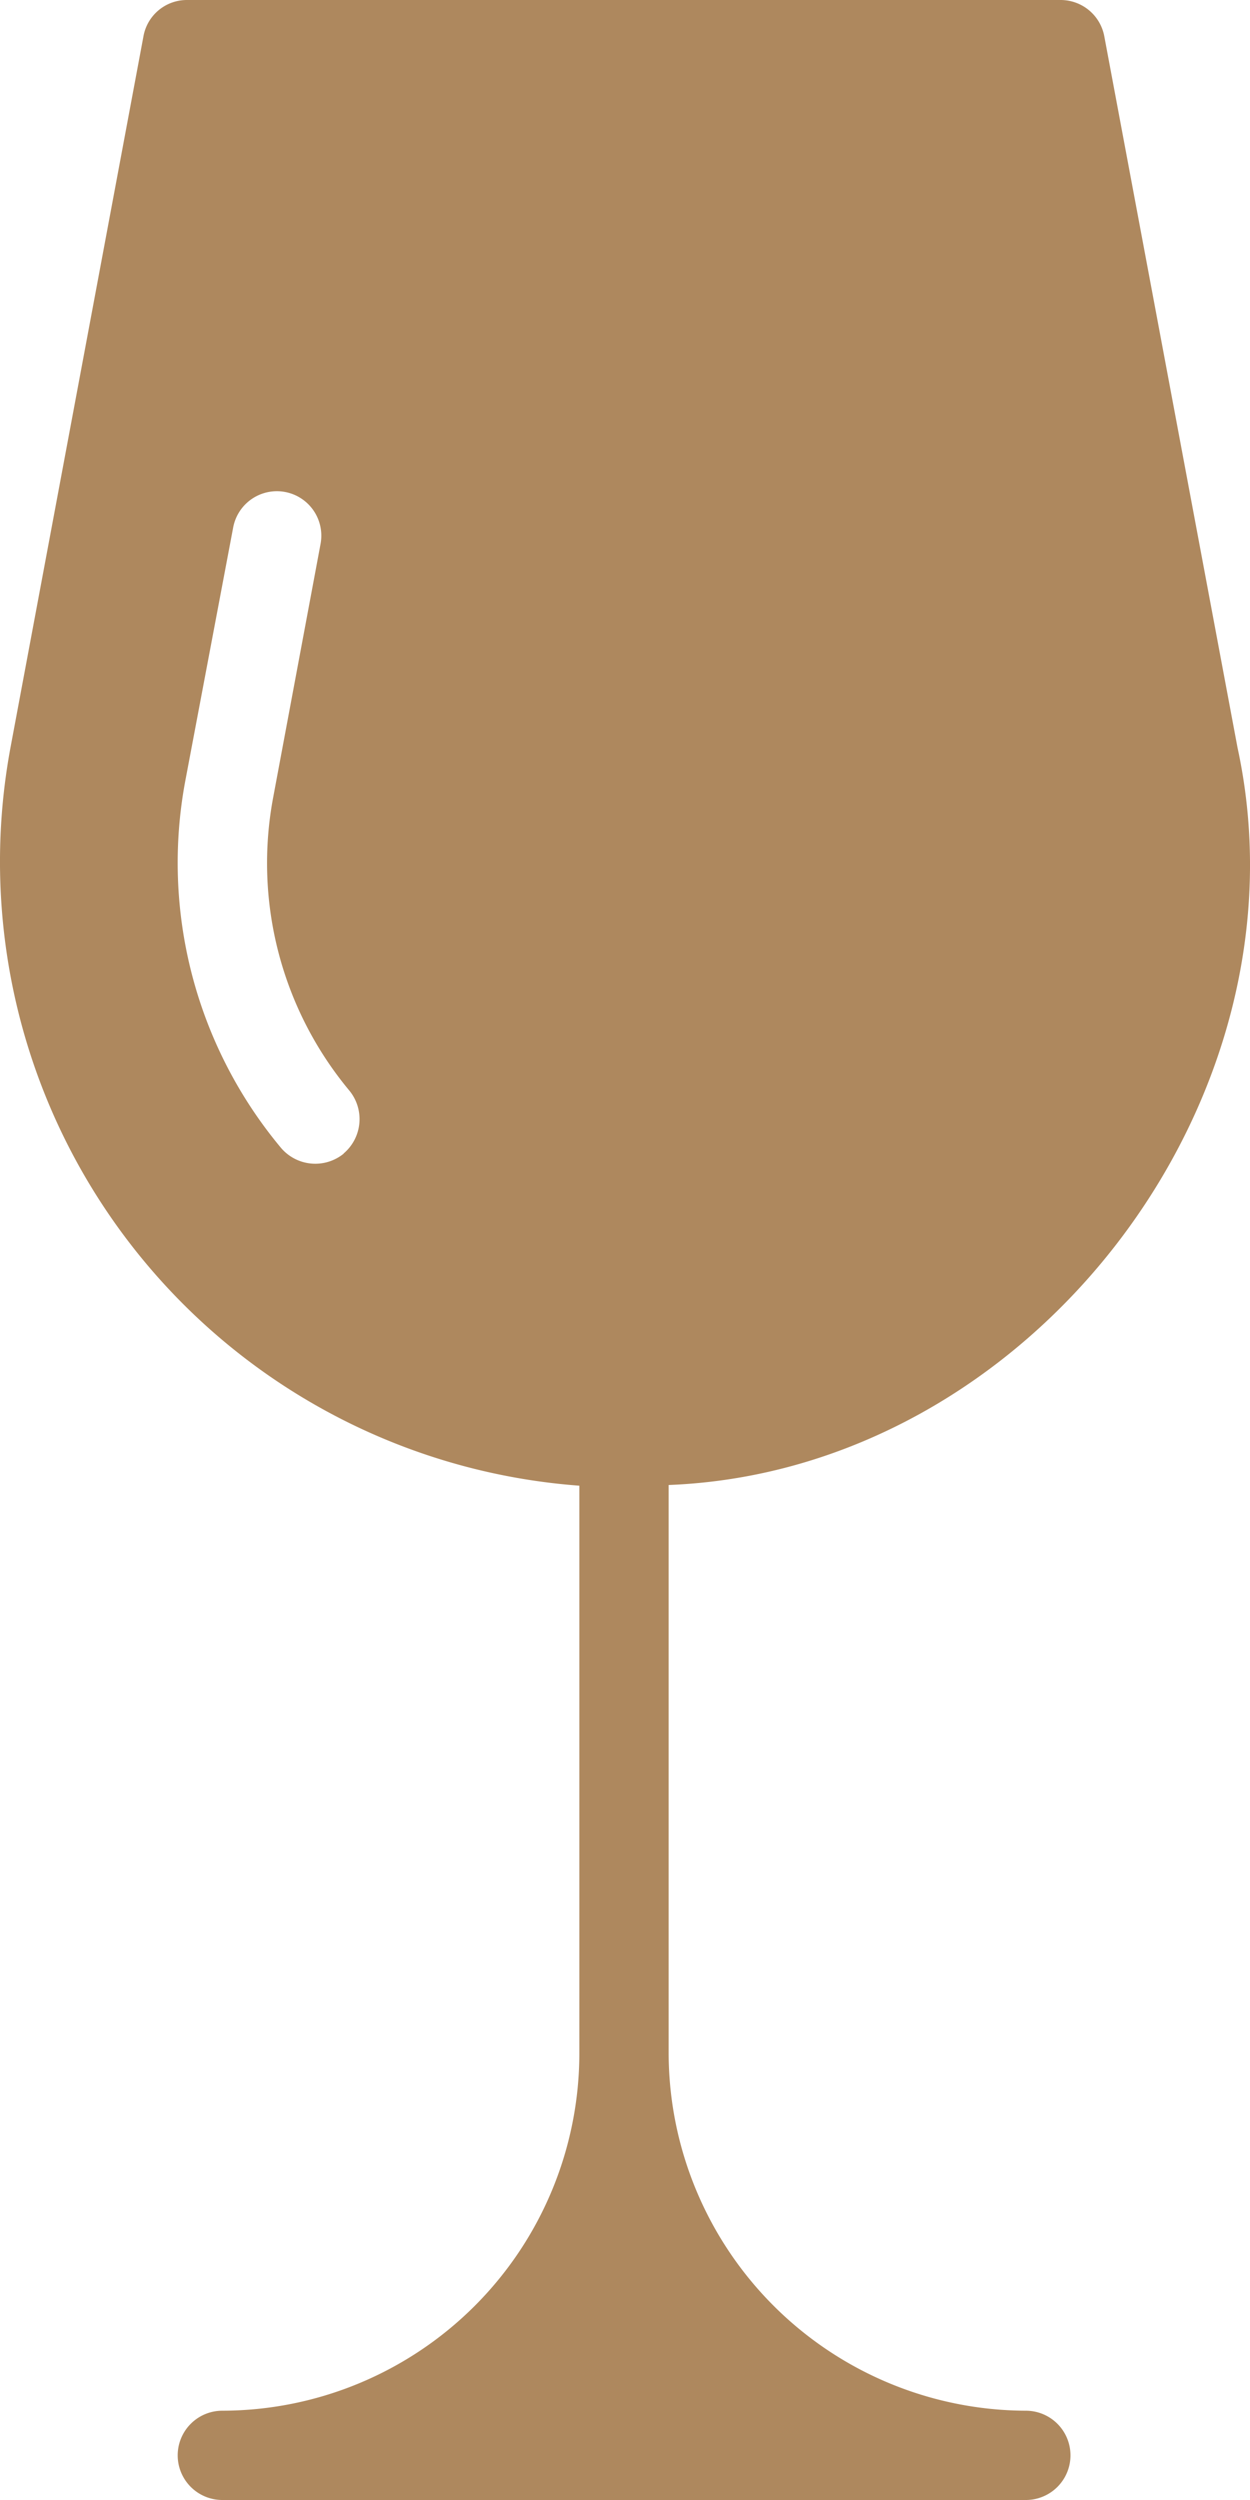 <?xml version="1.0" encoding="UTF-8"?>
<svg xmlns="http://www.w3.org/2000/svg" width="25" height="50" viewBox="0 0 25 50">
  <path id="AdobeStock_530926636" d="M42.764,18.955,40.1,4.732A.889.889,0,0,0,39.23,4H21.756a.882.882,0,0,0-.875.732L18.222,18.955A12.515,12.515,0,0,0,29.6,33.714V45.071a7.151,7.151,0,0,1-7.14,7.143.893.893,0,0,0,0,1.786H38.534a.893.893,0,0,0-.009-1.786,7.166,7.166,0,0,1-7.139-7.143V33.7C38.6,33.419,44.29,26.016,42.764,18.955ZM24.889,27.071a.9.9,0,0,1-1.258-.116,8.9,8.9,0,0,1-1.91-7.348l.955-5.054a.889.889,0,1,1,1.749.321l-.946,5.062A7.111,7.111,0,0,0,25,25.812a.9.9,0,0,1-.116,1.259Z" transform="translate(-18.013 -4)" fill="#ae885e"/>
</svg>

